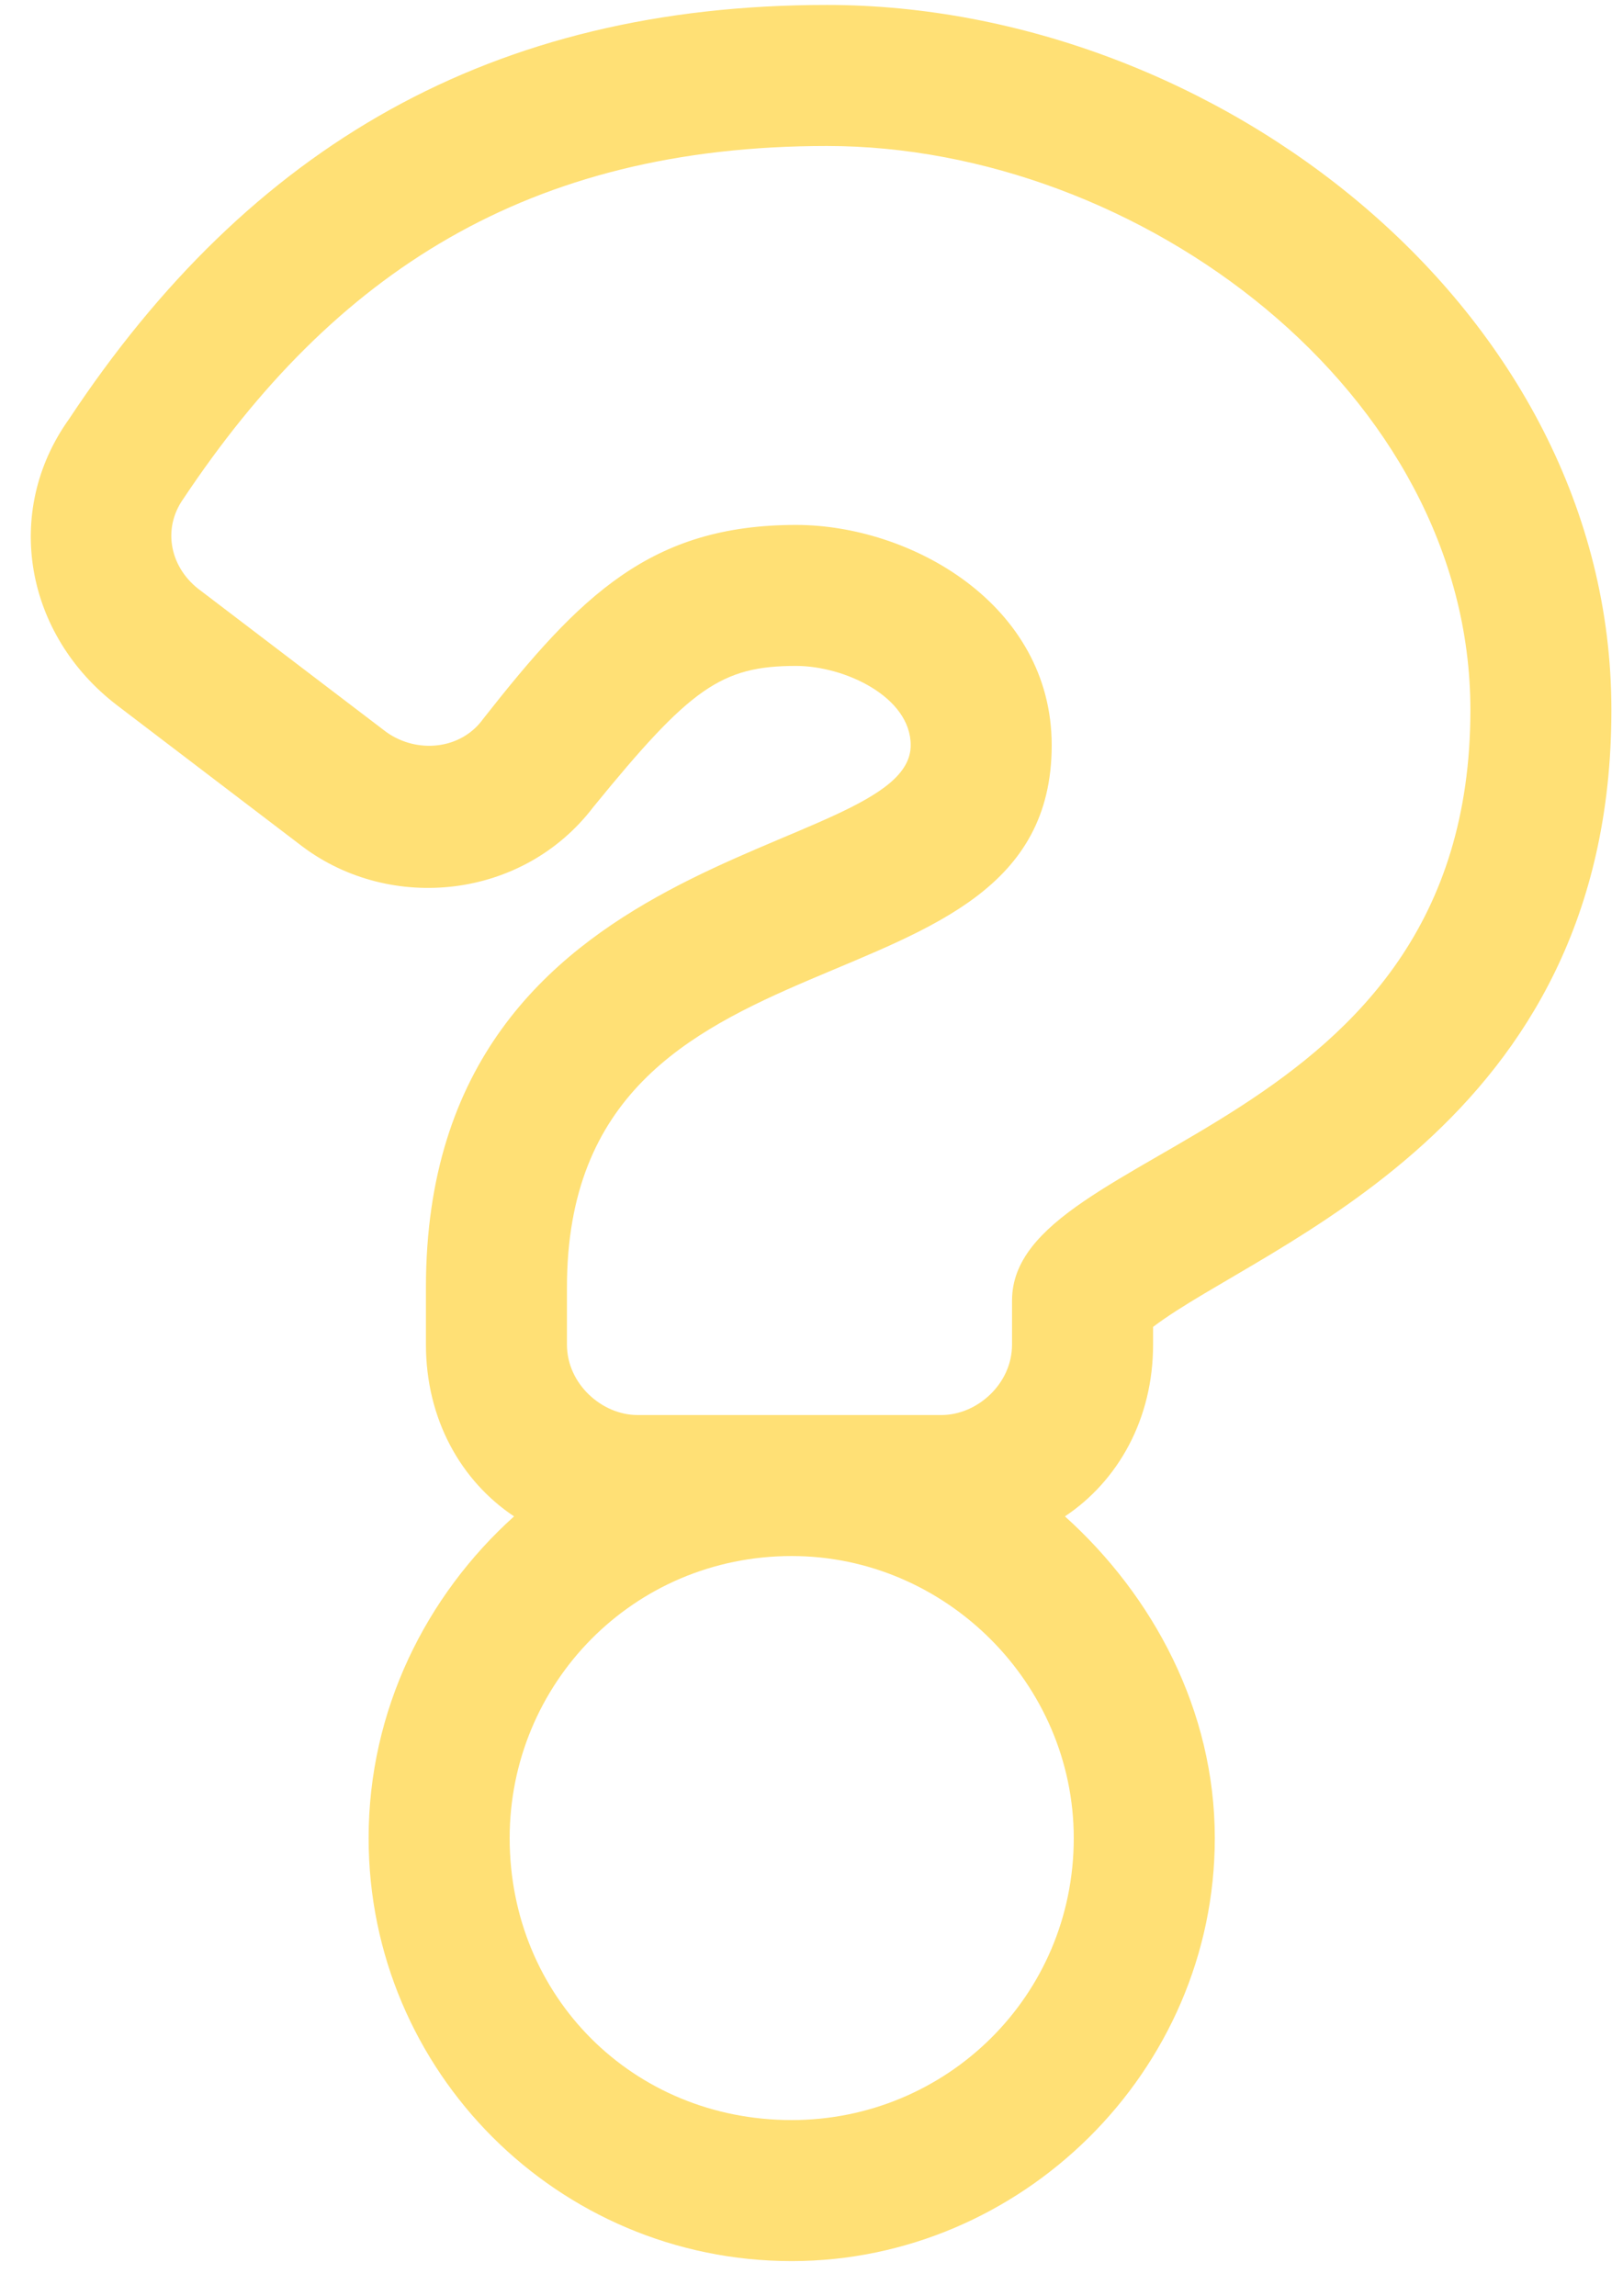 <svg width="41" height="58" viewBox="0 0 41 58" fill="none" xmlns="http://www.w3.org/2000/svg">
<path d="M20.891 0.125C12.43 0.125 6.307 3.688 1.742 10.59C0.072 12.928 0.629 16.045 2.967 17.826L7.643 21.389C9.869 23.059 13.209 22.725 14.99 20.387C17.439 17.381 18.219 16.824 20.111 16.824C21.336 16.824 23.006 17.604 23.006 18.828C23.006 21.723 10.76 21.166 10.76 32.522V33.969C10.76 35.861 11.65 37.42 12.986 38.31C10.76 40.315 9.312 43.209 9.312 46.438C9.312 52.338 14.1 57.125 20 57.125C25.789 57.125 30.688 52.338 30.688 46.438C30.688 43.209 29.129 40.315 26.902 38.31C28.238 37.42 29.129 35.861 29.129 33.969V33.523C31.912 31.408 40.707 28.514 40.707 17.938C40.707 7.807 30.688 0.125 20.891 0.125ZM20 53.562C15.992 53.562 12.875 50.445 12.875 46.438C12.875 42.541 15.992 39.312 20 39.312C23.896 39.312 27.125 42.541 27.125 46.438C27.125 50.445 23.896 53.562 20 53.562ZM25.566 32.855V33.969C25.566 34.971 24.676 35.75 23.785 35.75H16.104C15.213 35.75 14.322 34.971 14.322 33.969V32.522C14.322 22.836 26.568 26.064 26.568 18.828C26.568 15.266 23.006 13.262 20.111 13.262C16.438 13.262 14.656 15.043 12.207 18.16C11.65 18.939 10.537 19.051 9.758 18.494L5.082 14.932C4.303 14.375 4.08 13.373 4.637 12.594C8.422 6.916 13.32 3.688 20.891 3.688C28.795 3.688 37.145 9.922 37.145 17.938C37.145 28.736 25.566 28.848 25.566 32.855Z" fill="#FFE075"/>
</svg>
